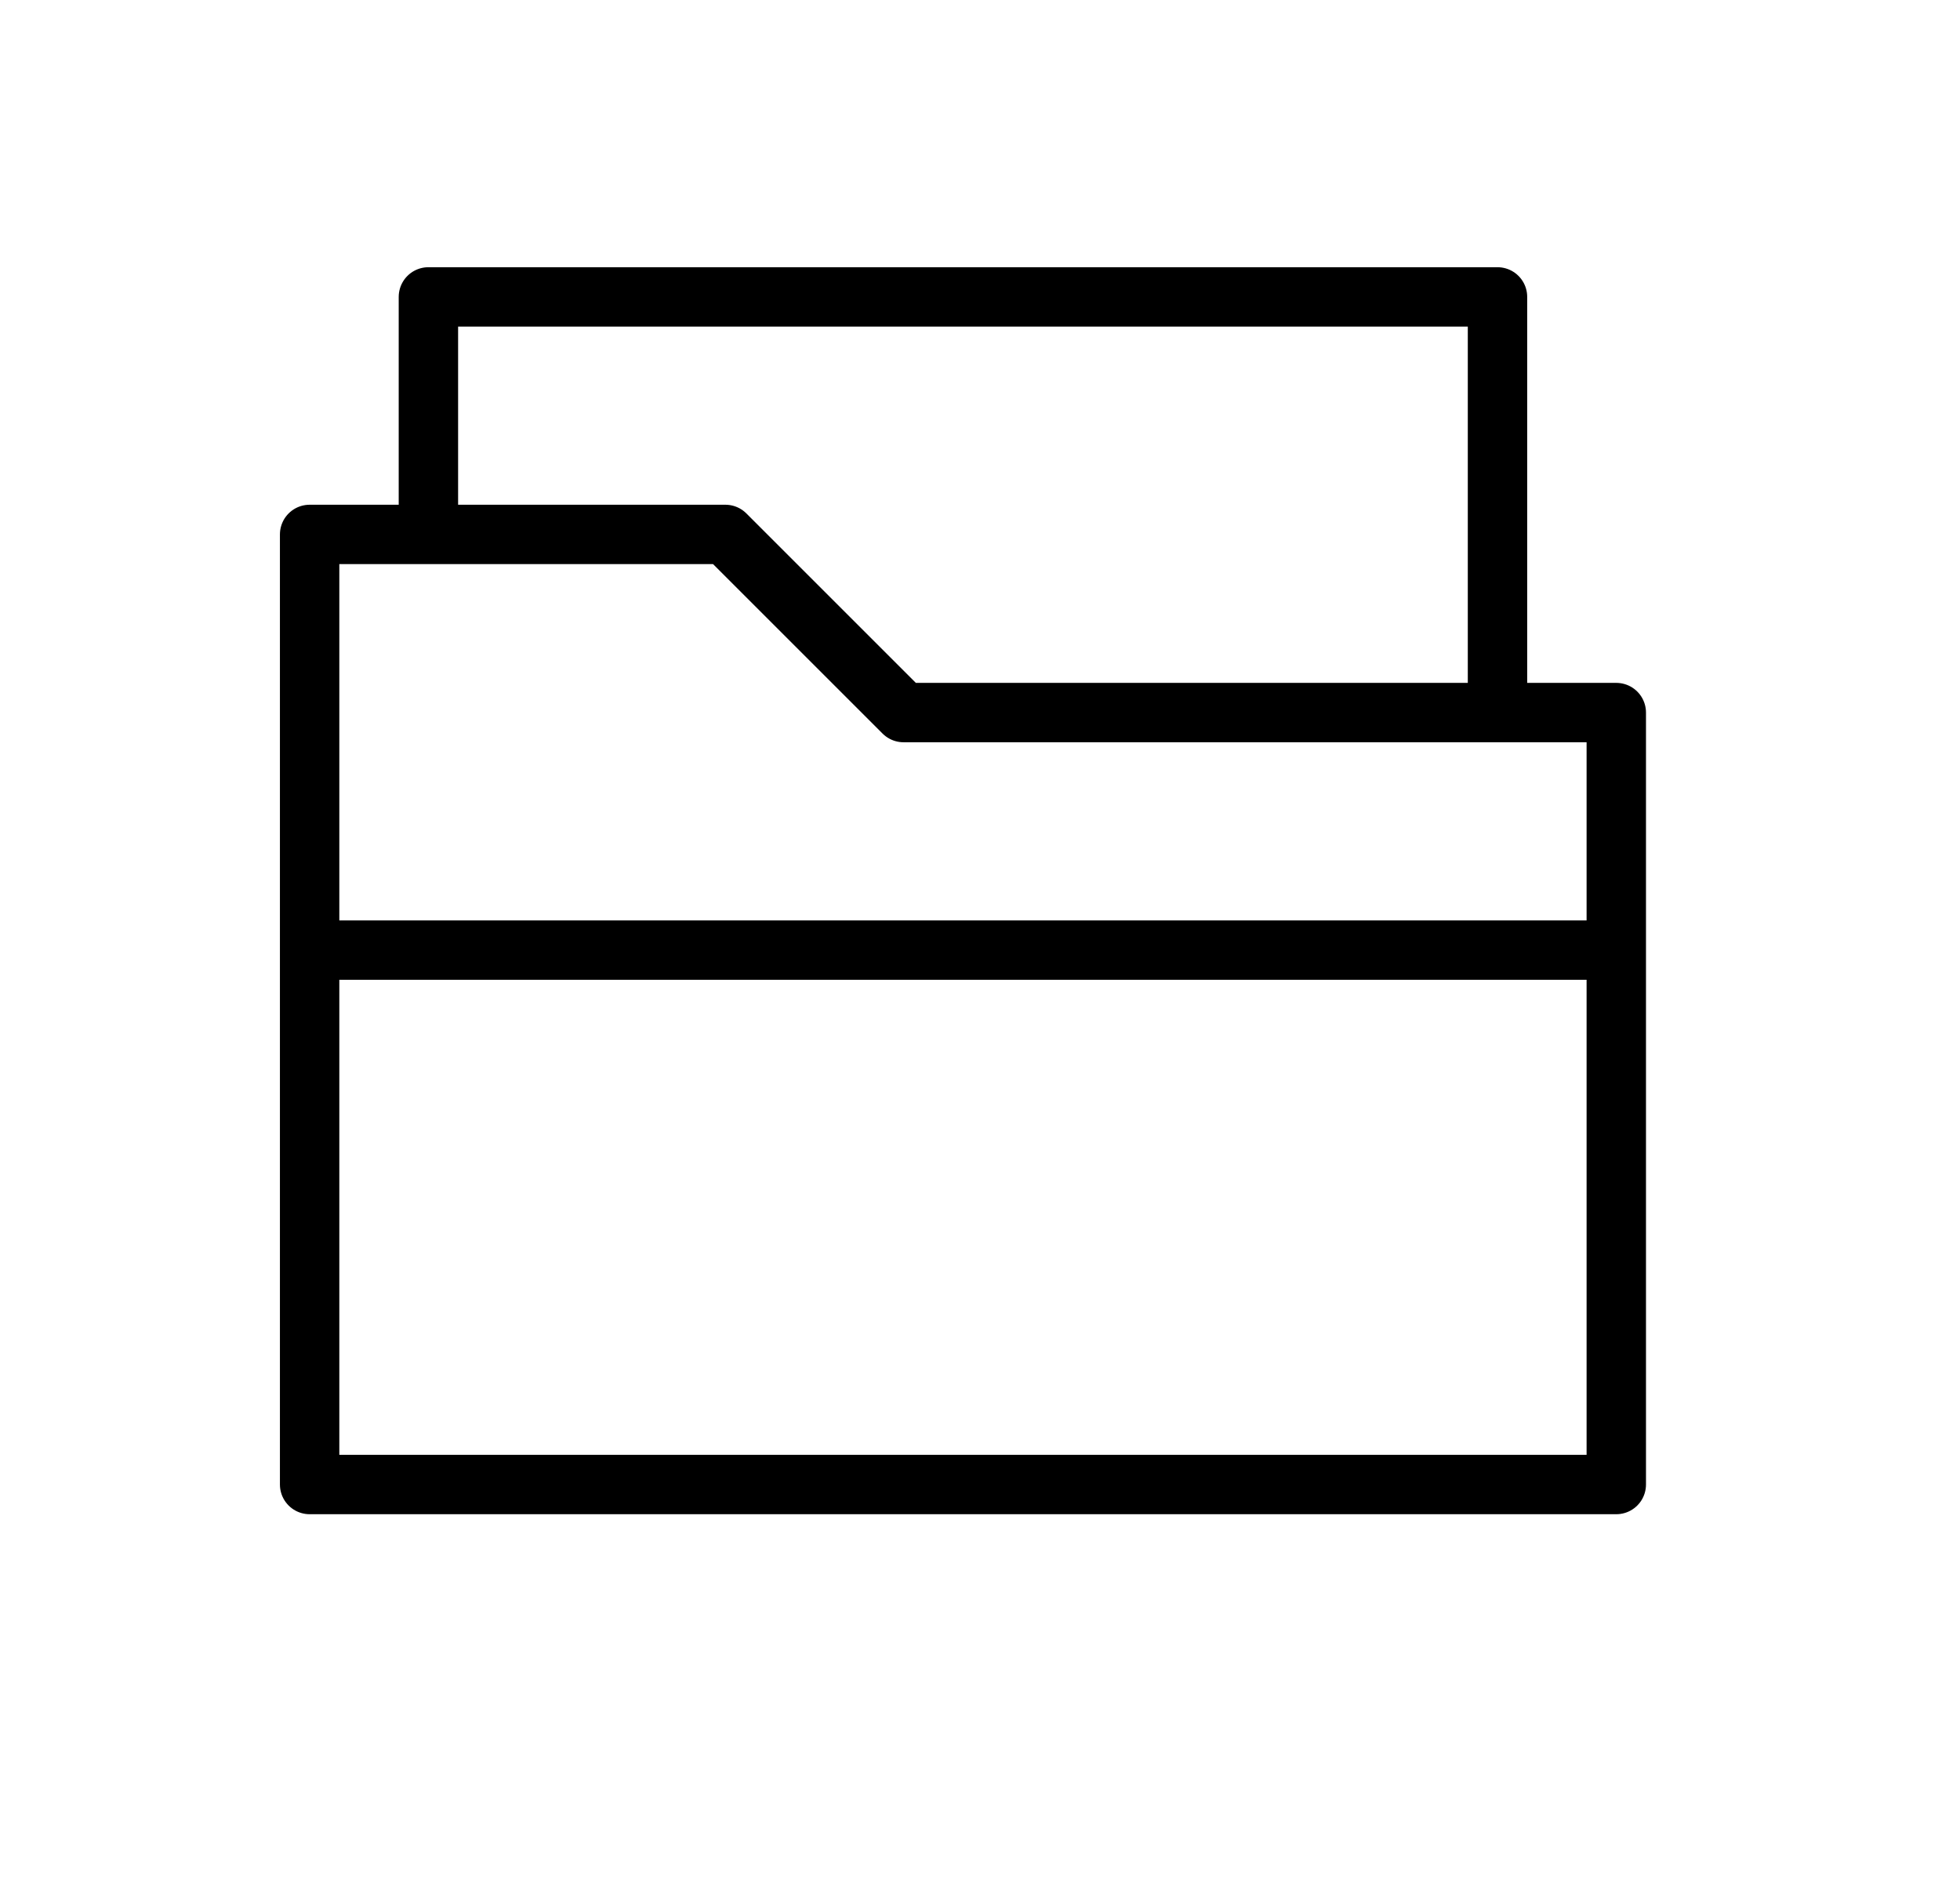 <svg width="33" height="32" viewBox="0 0 33 32" fill="none" xmlns="http://www.w3.org/2000/svg">
<path d="M7.213 9V5H25.213V12M5.213 16H27.213M5.213 9V25H27.213V12H15.213L12.213 9H5.213Z" stroke="black" stroke-linejoin="round"/>
</svg>
